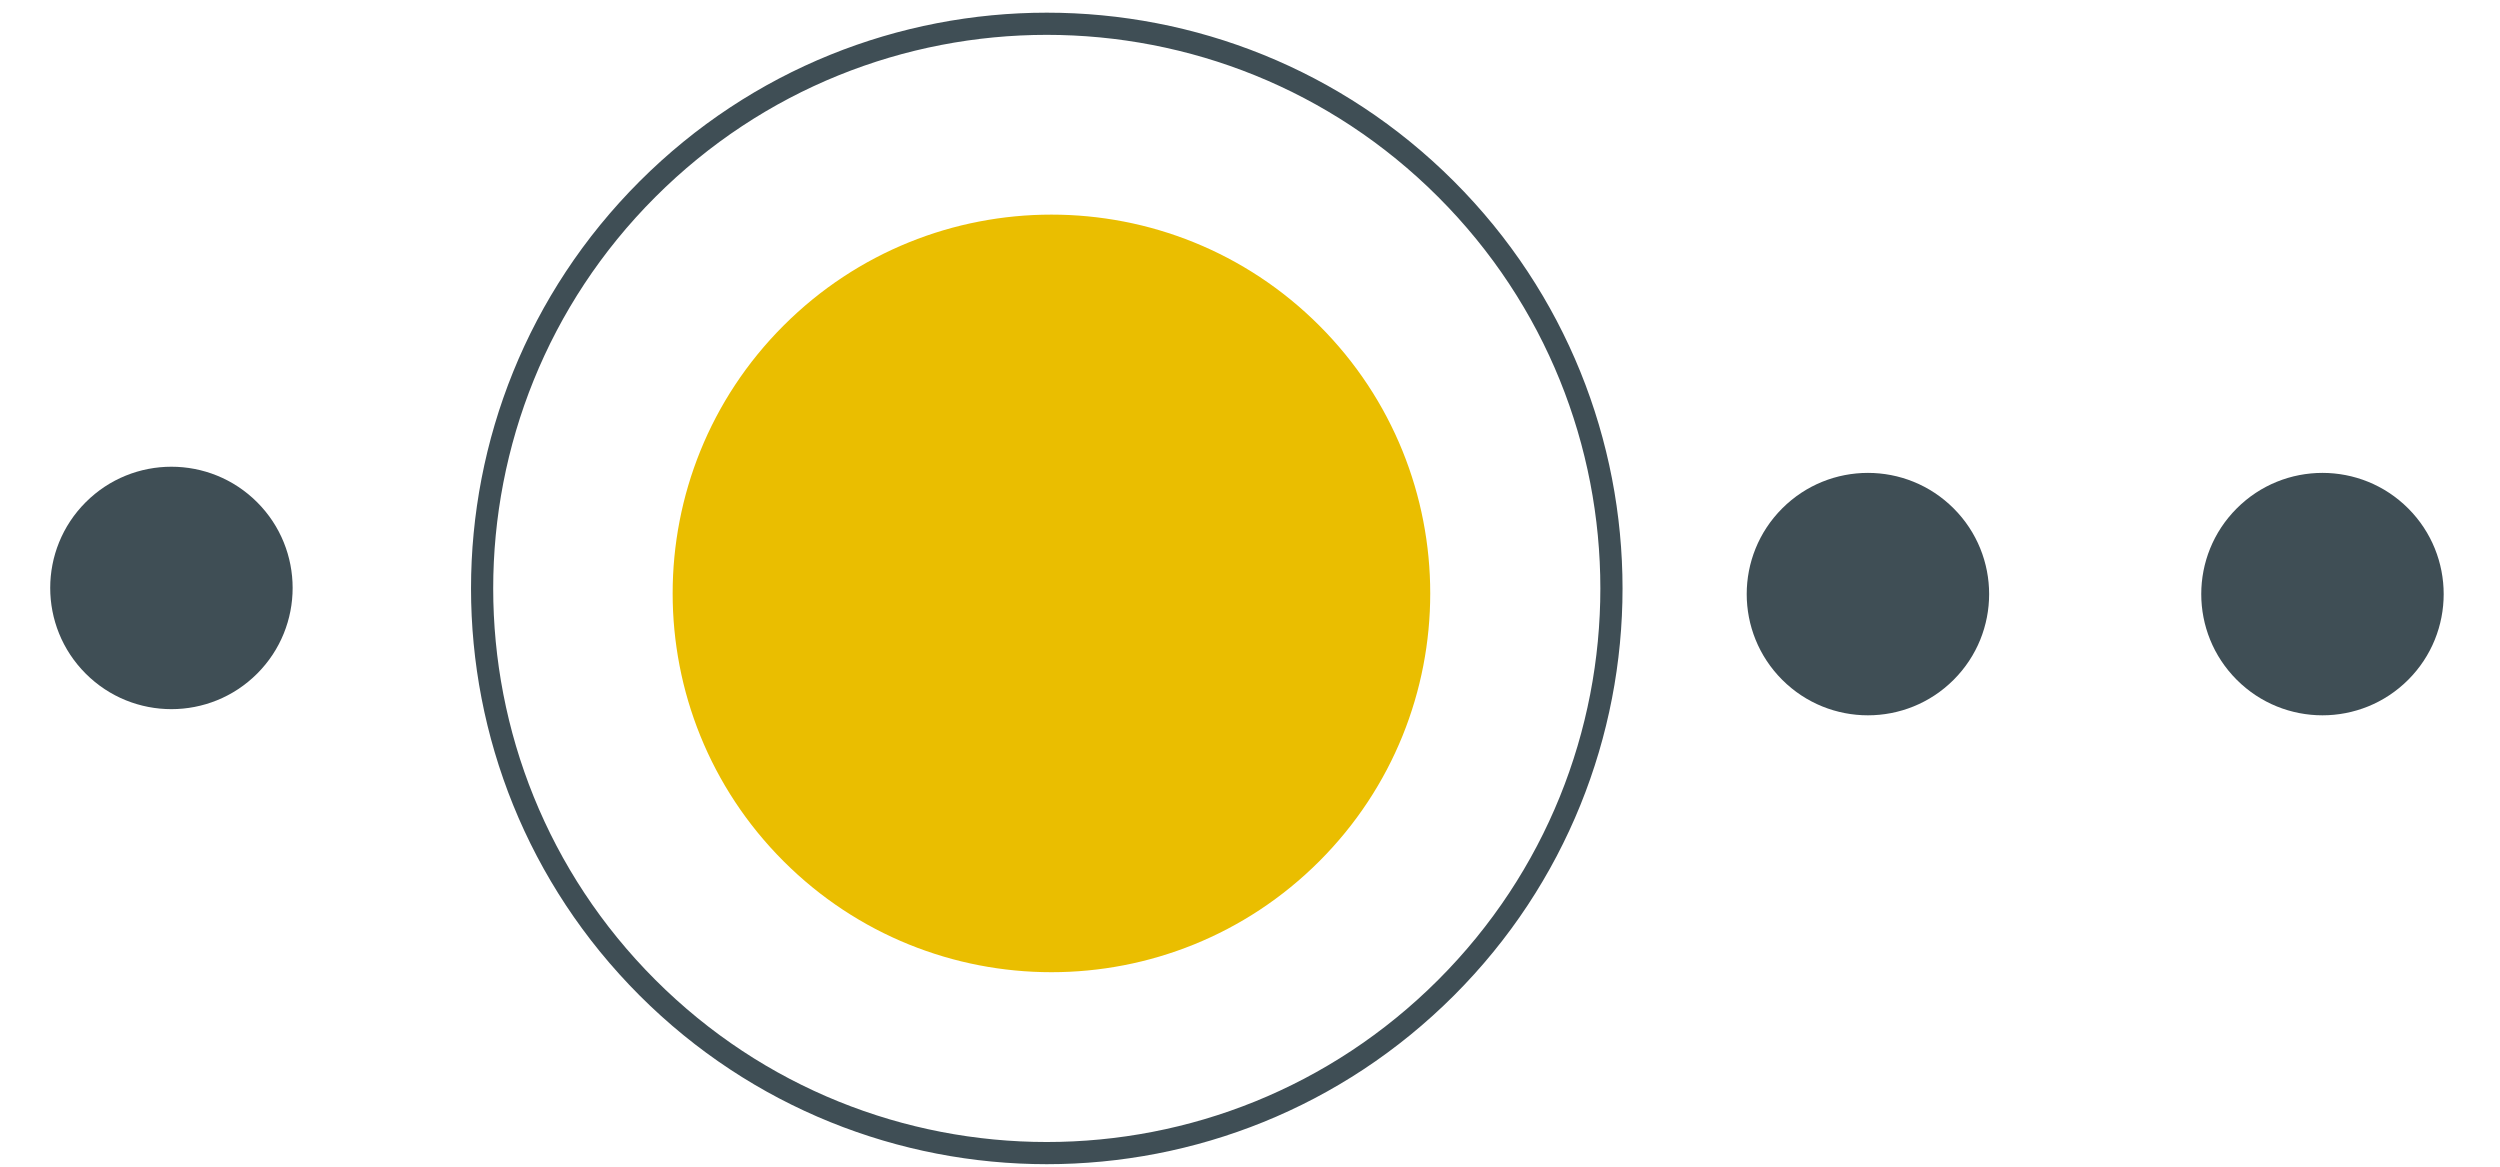 <svg width="165" height="77" viewBox="0 0 165 77" fill="none" xmlns="http://www.w3.org/2000/svg">
<circle cx="11.314" cy="38.804" r="8" transform="rotate(135 11.314 38.804)" fill="#3F4E55"/>
<circle cx="123.283" cy="39.211" r="8" transform="rotate(135 123.283 39.211)" fill="#3F4E55"/>
<circle cx="153.283" cy="39.211" r="8" transform="rotate(135 153.283 39.211)" fill="#3F4E55"/>
<path d="M51.717 56.843C41.954 47.079 41.954 31.25 51.717 21.487C61.48 11.724 77.309 11.724 87.073 21.487C96.836 31.25 96.836 47.079 87.073 56.843C77.309 66.606 61.48 66.606 51.717 56.843Z" fill="#EABE00"/>
<path d="M42.735 65.189C28.181 50.635 28.181 27.038 42.735 12.484C57.289 -2.07 80.886 -2.07 95.44 12.484C109.994 27.038 109.994 50.635 95.44 65.189C80.886 79.743 57.289 79.743 42.735 65.189Z" stroke="#3F4E55" stroke-width="1.464"/>
</svg>
